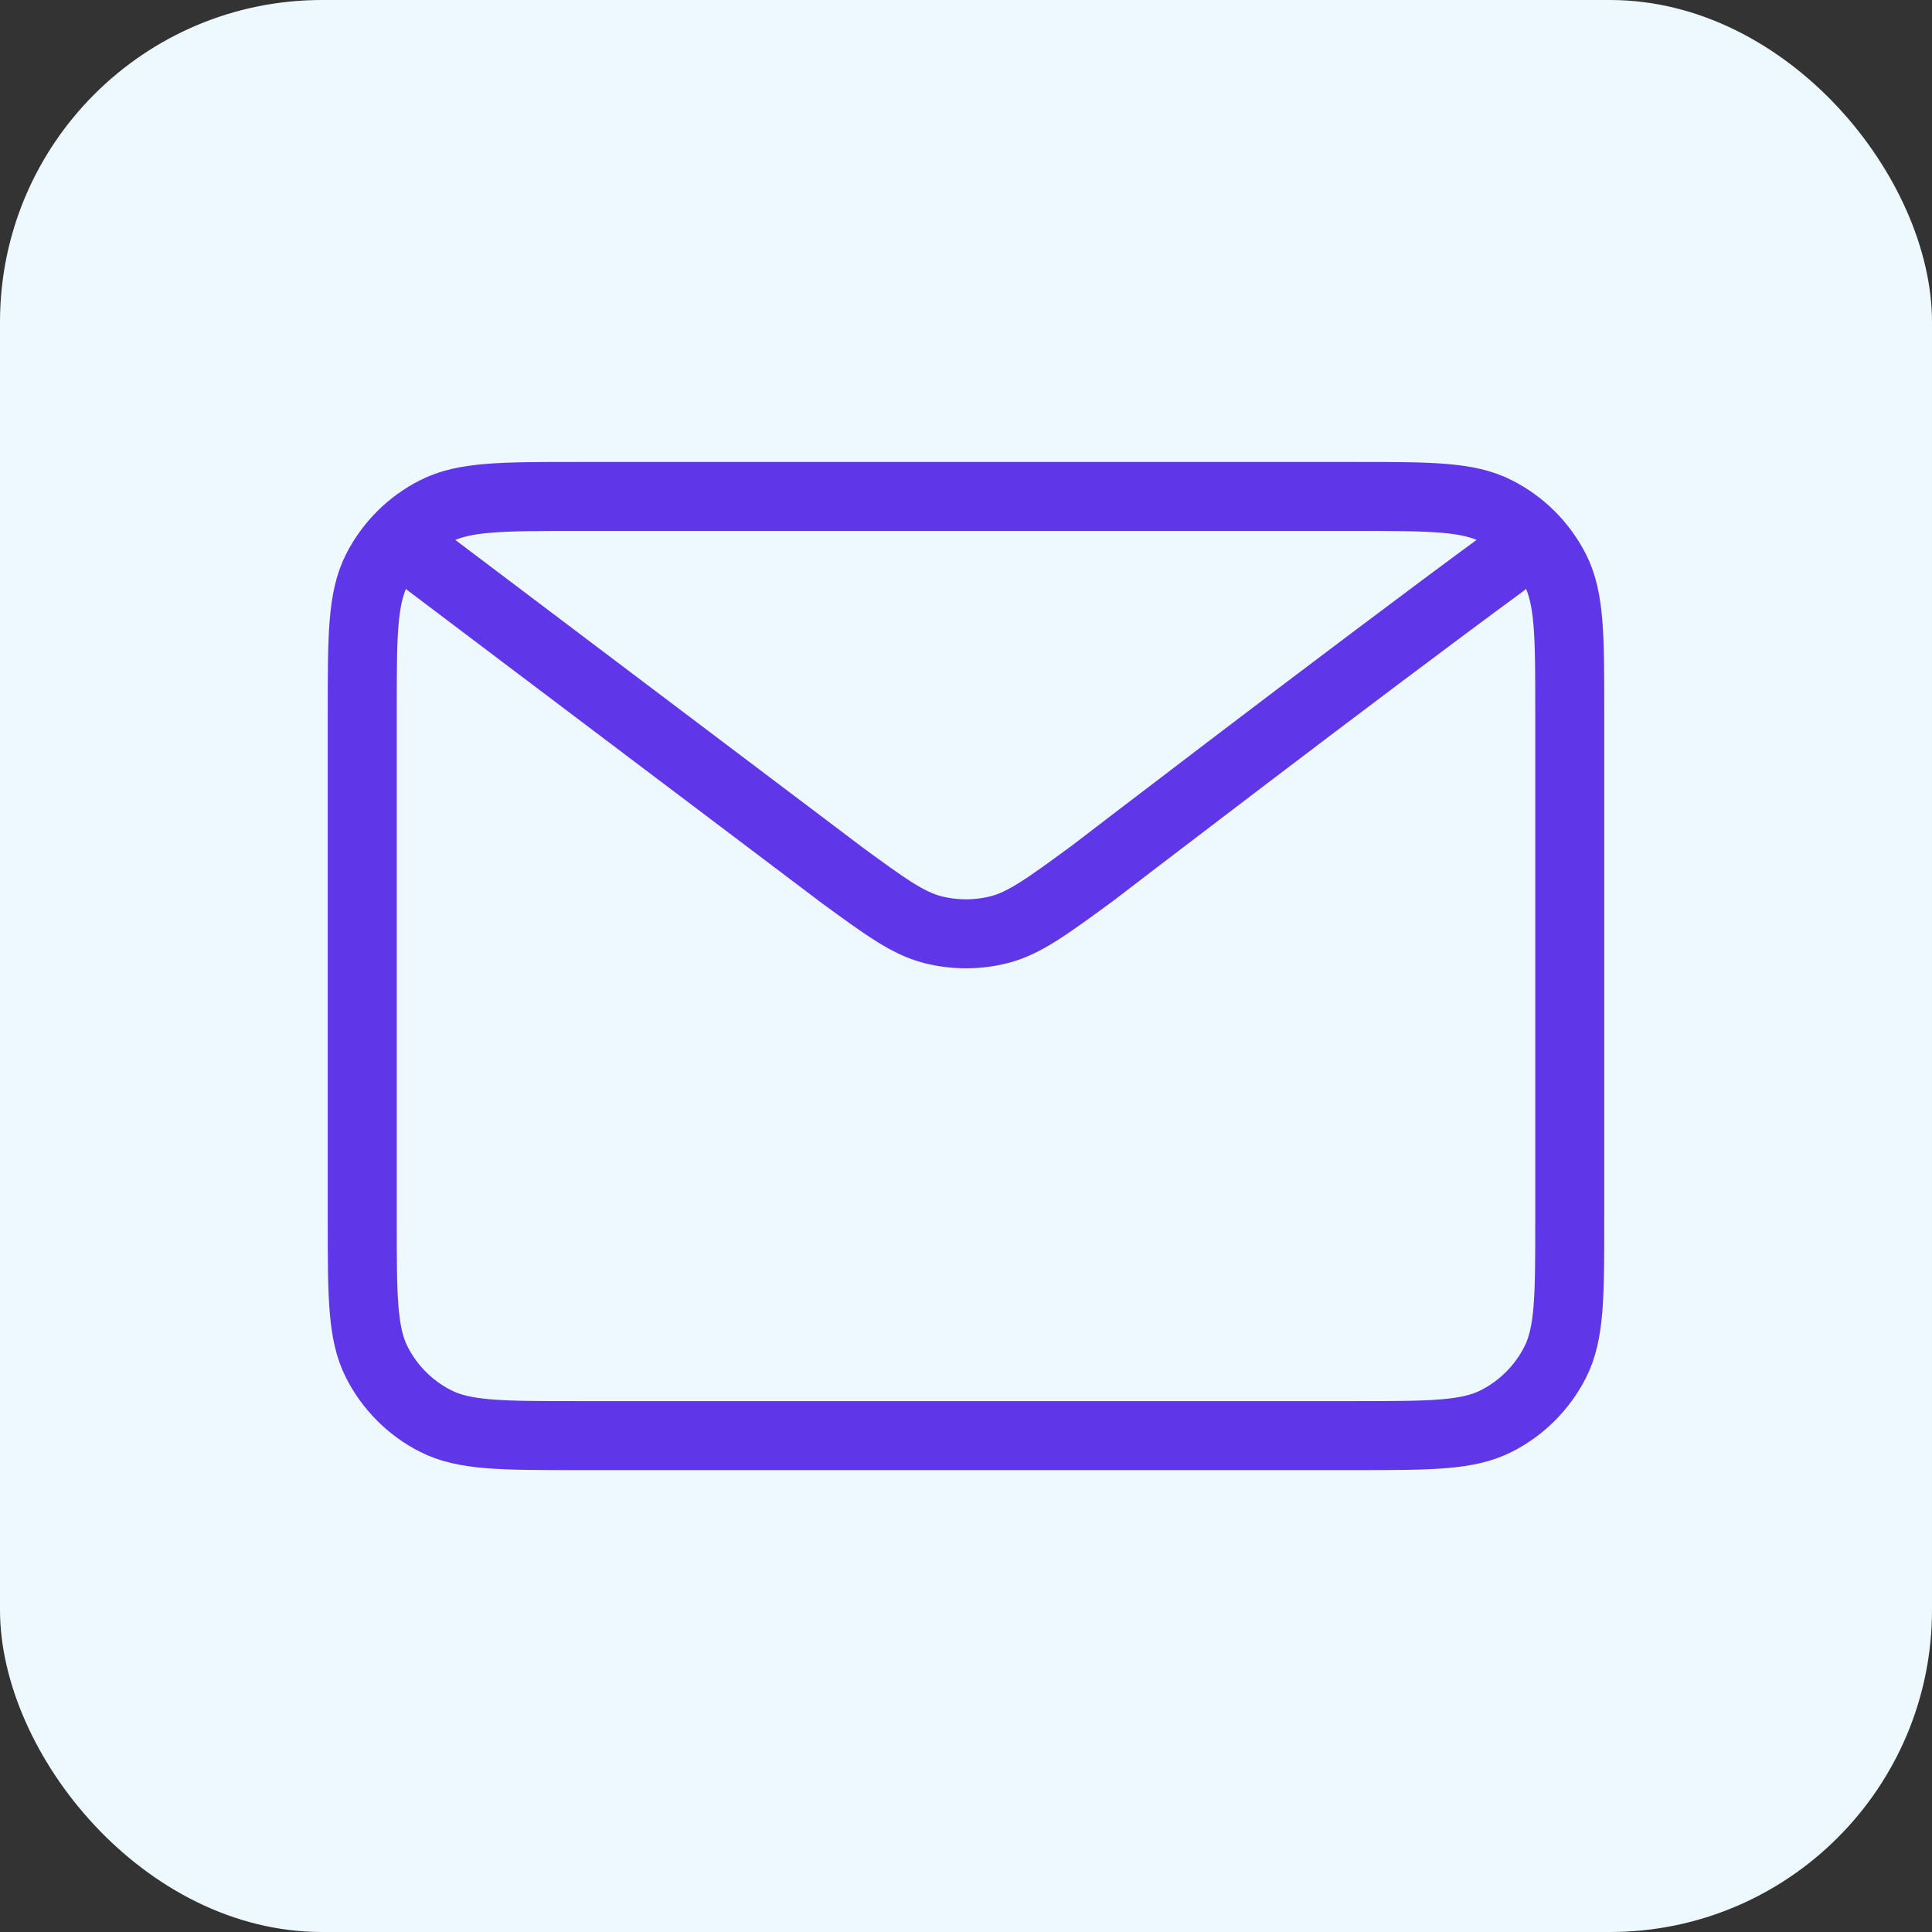 <svg width="28" height="28" viewBox="0 0 28 28" fill="none" xmlns="http://www.w3.org/2000/svg">
<rect x="0" y="0" width="28" height="28" fill="#333333" stroke="none"/>
<rect width="28" height="28" rx="4.667" fill="#EEF9FF"/>
<path d="M6.222 8.167L12.161 12.651L12.162 12.653C12.822 13.136 13.151 13.378 13.513 13.472C13.832 13.554 14.168 13.554 14.487 13.472C14.849 13.378 15.179 13.136 15.84 12.651C15.84 12.651 19.649 9.728 21.778 8.167M5.25 17.695V10.306C5.25 9.217 5.25 8.673 5.462 8.256C5.649 7.89 5.945 7.593 6.312 7.407C6.728 7.195 7.272 7.195 8.361 7.195H19.639C20.728 7.195 21.272 7.195 21.687 7.407C22.054 7.593 22.351 7.89 22.538 8.256C22.75 8.672 22.75 9.216 22.75 10.303V17.699C22.75 18.786 22.75 19.328 22.538 19.744C22.351 20.11 22.054 20.408 21.687 20.594C21.272 20.806 20.729 20.806 19.642 20.806H8.358C7.271 20.806 6.727 20.806 6.312 20.594C5.946 20.408 5.648 20.11 5.462 19.744C5.25 19.328 5.25 18.784 5.25 17.695Z" stroke="#5F37E9" stroke-linecap="round" stroke-linejoin="round"/>
</svg>
